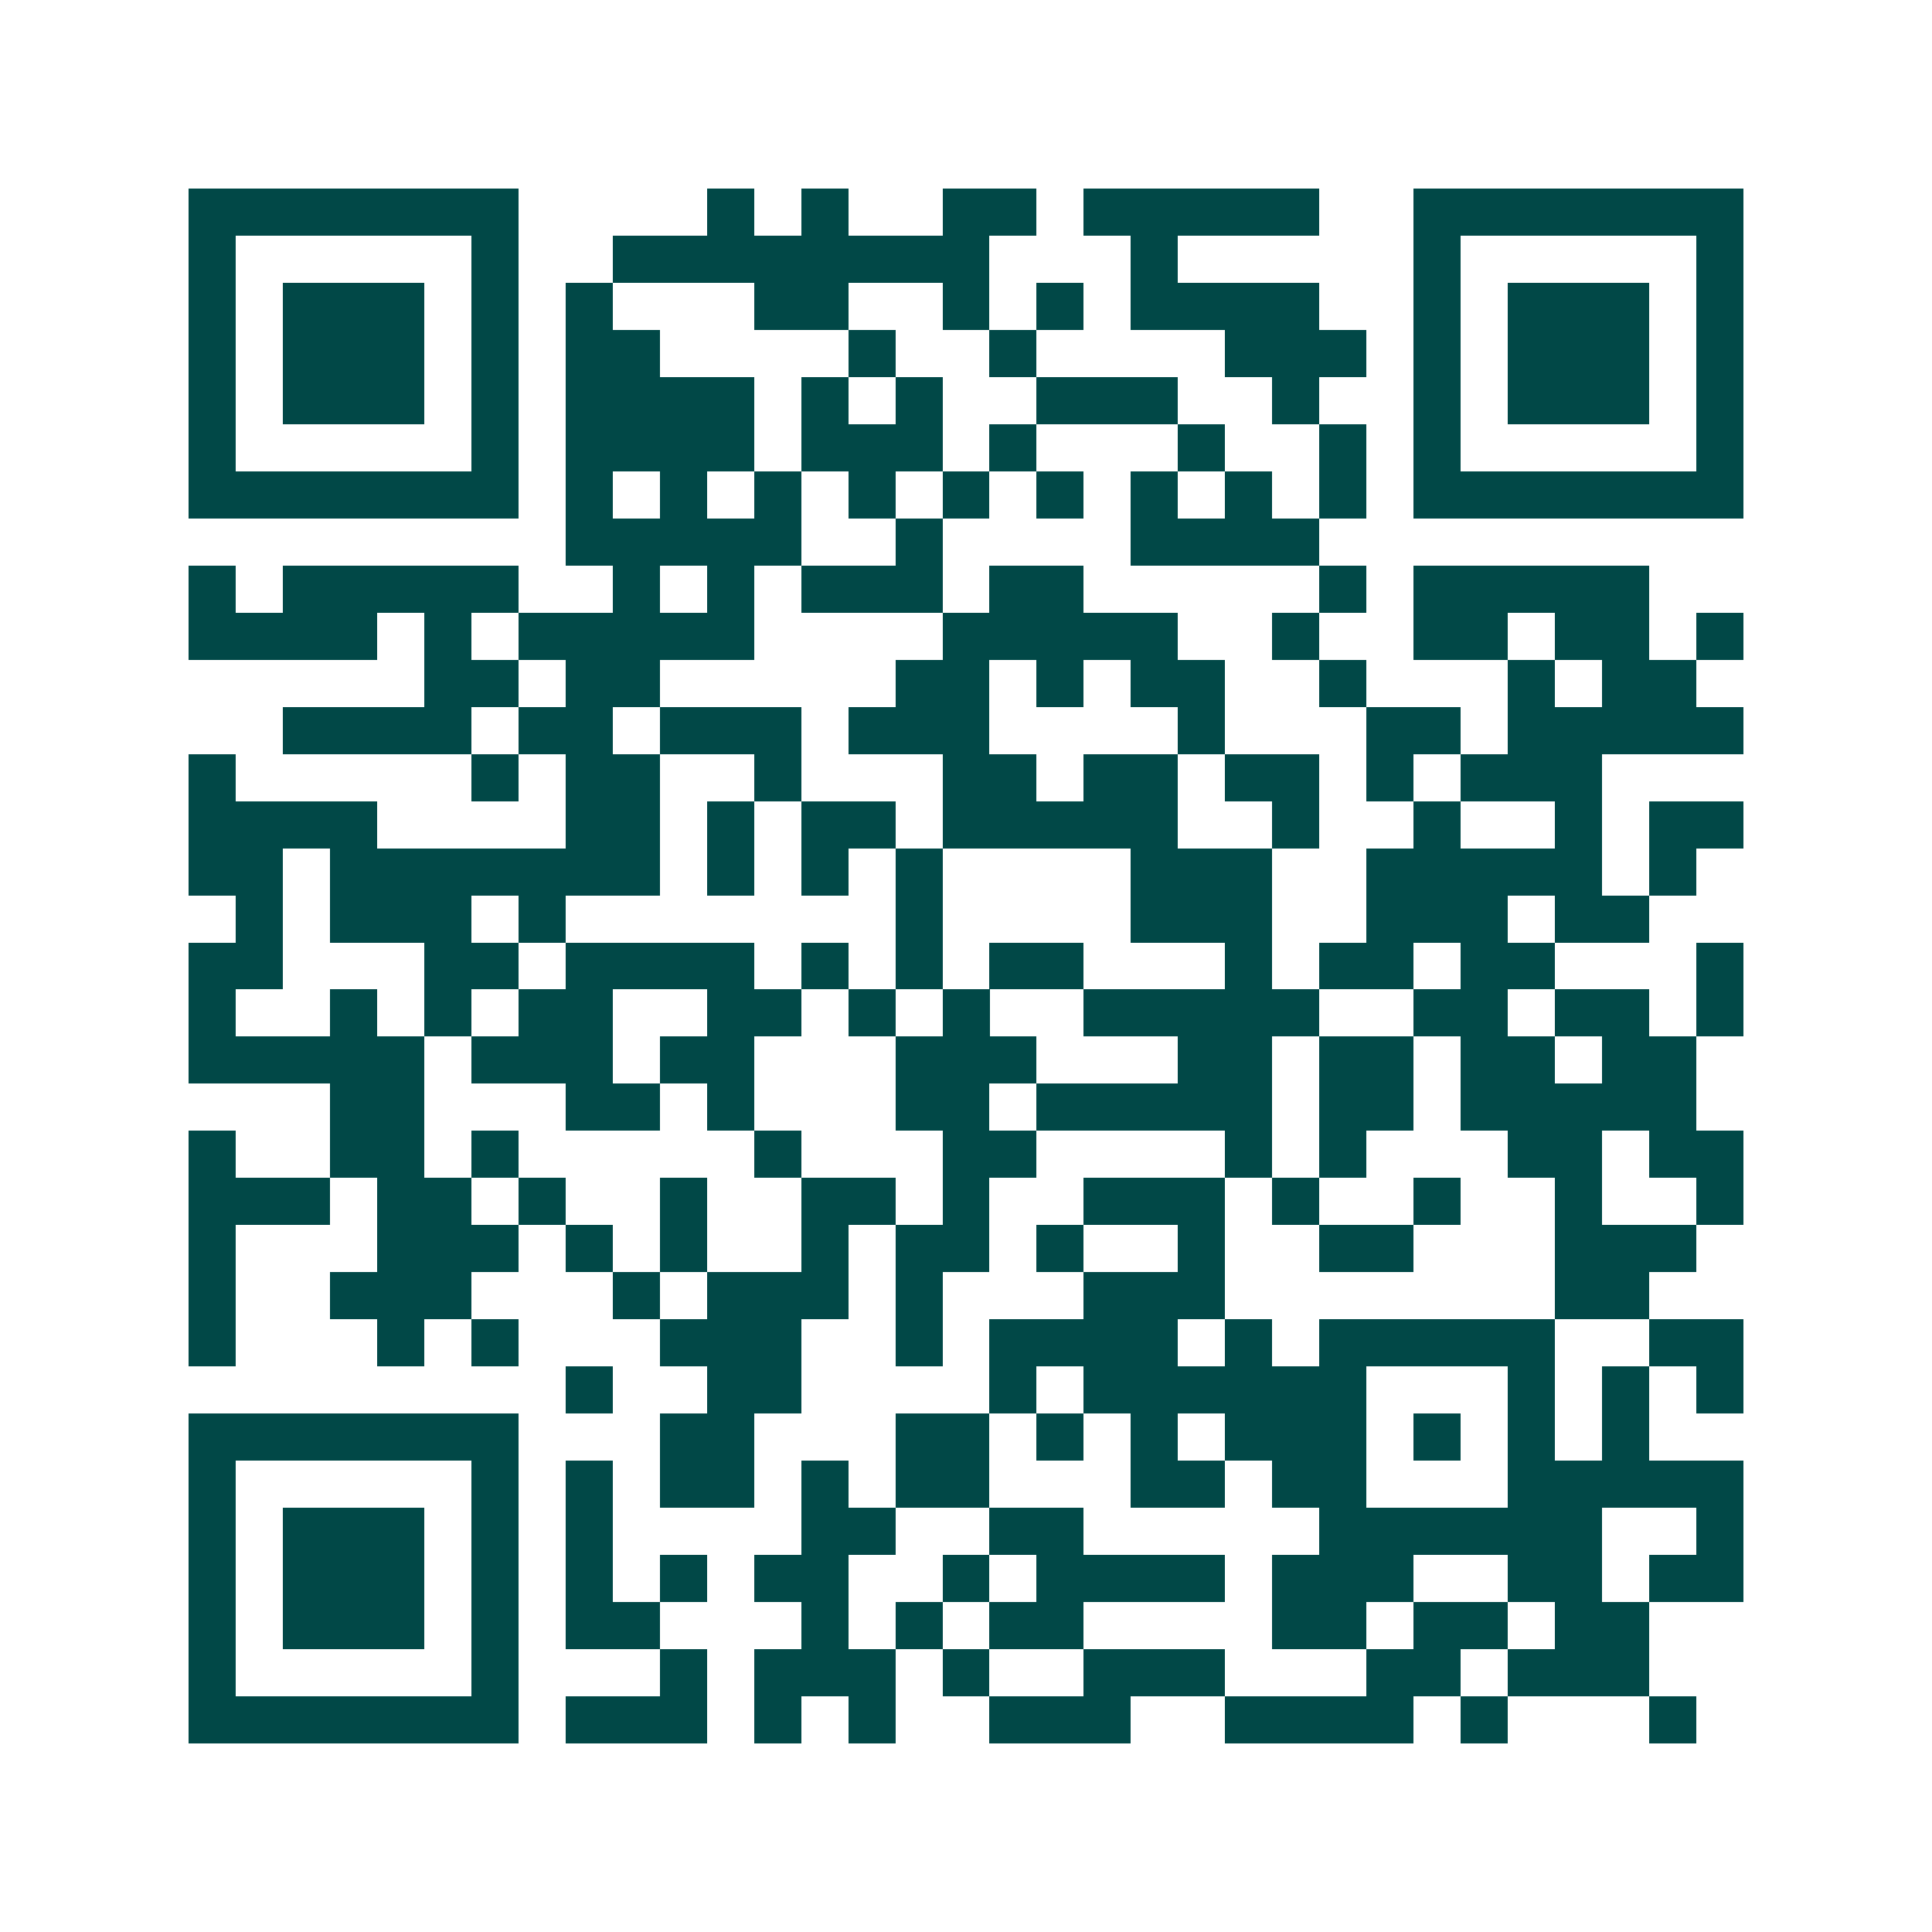 <svg xmlns="http://www.w3.org/2000/svg" width="200" height="200" viewBox="0 0 41 41" shape-rendering="crispEdges"><path fill="#ffffff" d="M0 0h41v41H0z"/><path stroke="#014847" d="M4 4.5h7m4 0h1m1 0h1m2 0h2m1 0h5m2 0h7M4 5.5h1m5 0h1m2 0h8m3 0h1m5 0h1m5 0h1M4 6.5h1m1 0h3m1 0h1m1 0h1m3 0h2m2 0h1m1 0h1m1 0h4m2 0h1m1 0h3m1 0h1M4 7.5h1m1 0h3m1 0h1m1 0h2m4 0h1m2 0h1m4 0h3m1 0h1m1 0h3m1 0h1M4 8.5h1m1 0h3m1 0h1m1 0h4m1 0h1m1 0h1m2 0h3m2 0h1m2 0h1m1 0h3m1 0h1M4 9.5h1m5 0h1m1 0h4m1 0h3m1 0h1m3 0h1m2 0h1m1 0h1m5 0h1M4 10.5h7m1 0h1m1 0h1m1 0h1m1 0h1m1 0h1m1 0h1m1 0h1m1 0h1m1 0h1m1 0h7M12 11.5h5m2 0h1m4 0h4M4 12.5h1m1 0h5m2 0h1m1 0h1m1 0h3m1 0h2m5 0h1m1 0h5M4 13.5h4m1 0h1m1 0h5m4 0h5m2 0h1m2 0h2m1 0h2m1 0h1M9 14.5h2m1 0h2m5 0h2m1 0h1m1 0h2m2 0h1m3 0h1m1 0h2M6 15.5h4m1 0h2m1 0h3m1 0h3m4 0h1m3 0h2m1 0h5M4 16.5h1m5 0h1m1 0h2m2 0h1m3 0h2m1 0h2m1 0h2m1 0h1m1 0h3M4 17.5h4m4 0h2m1 0h1m1 0h2m1 0h5m2 0h1m2 0h1m2 0h1m1 0h2M4 18.5h2m1 0h7m1 0h1m1 0h1m1 0h1m4 0h3m2 0h5m1 0h1M5 19.5h1m1 0h3m1 0h1m7 0h1m4 0h3m2 0h3m1 0h2M4 20.5h2m3 0h2m1 0h4m1 0h1m1 0h1m1 0h2m3 0h1m1 0h2m1 0h2m3 0h1M4 21.5h1m2 0h1m1 0h1m1 0h2m2 0h2m1 0h1m1 0h1m2 0h5m2 0h2m1 0h2m1 0h1M4 22.5h5m1 0h3m1 0h2m3 0h3m3 0h2m1 0h2m1 0h2m1 0h2M7 23.5h2m3 0h2m1 0h1m3 0h2m1 0h5m1 0h2m1 0h5M4 24.5h1m2 0h2m1 0h1m5 0h1m3 0h2m4 0h1m1 0h1m3 0h2m1 0h2M4 25.5h3m1 0h2m1 0h1m2 0h1m2 0h2m1 0h1m2 0h3m1 0h1m2 0h1m2 0h1m2 0h1M4 26.5h1m3 0h3m1 0h1m1 0h1m2 0h1m1 0h2m1 0h1m2 0h1m2 0h2m3 0h3M4 27.5h1m2 0h3m3 0h1m1 0h3m1 0h1m3 0h3m7 0h2M4 28.5h1m3 0h1m1 0h1m3 0h3m2 0h1m1 0h4m1 0h1m1 0h5m2 0h2M12 29.5h1m2 0h2m4 0h1m1 0h6m3 0h1m1 0h1m1 0h1M4 30.5h7m3 0h2m3 0h2m1 0h1m1 0h1m1 0h3m1 0h1m1 0h1m1 0h1M4 31.5h1m5 0h1m1 0h1m1 0h2m1 0h1m1 0h2m3 0h2m1 0h2m3 0h5M4 32.5h1m1 0h3m1 0h1m1 0h1m4 0h2m2 0h2m5 0h6m2 0h1M4 33.5h1m1 0h3m1 0h1m1 0h1m1 0h1m1 0h2m2 0h1m1 0h4m1 0h3m2 0h2m1 0h2M4 34.5h1m1 0h3m1 0h1m1 0h2m3 0h1m1 0h1m1 0h2m4 0h2m1 0h2m1 0h2M4 35.5h1m5 0h1m3 0h1m1 0h3m1 0h1m2 0h3m3 0h2m1 0h3M4 36.5h7m1 0h3m1 0h1m1 0h1m2 0h3m2 0h4m1 0h1m3 0h1"/></svg>
